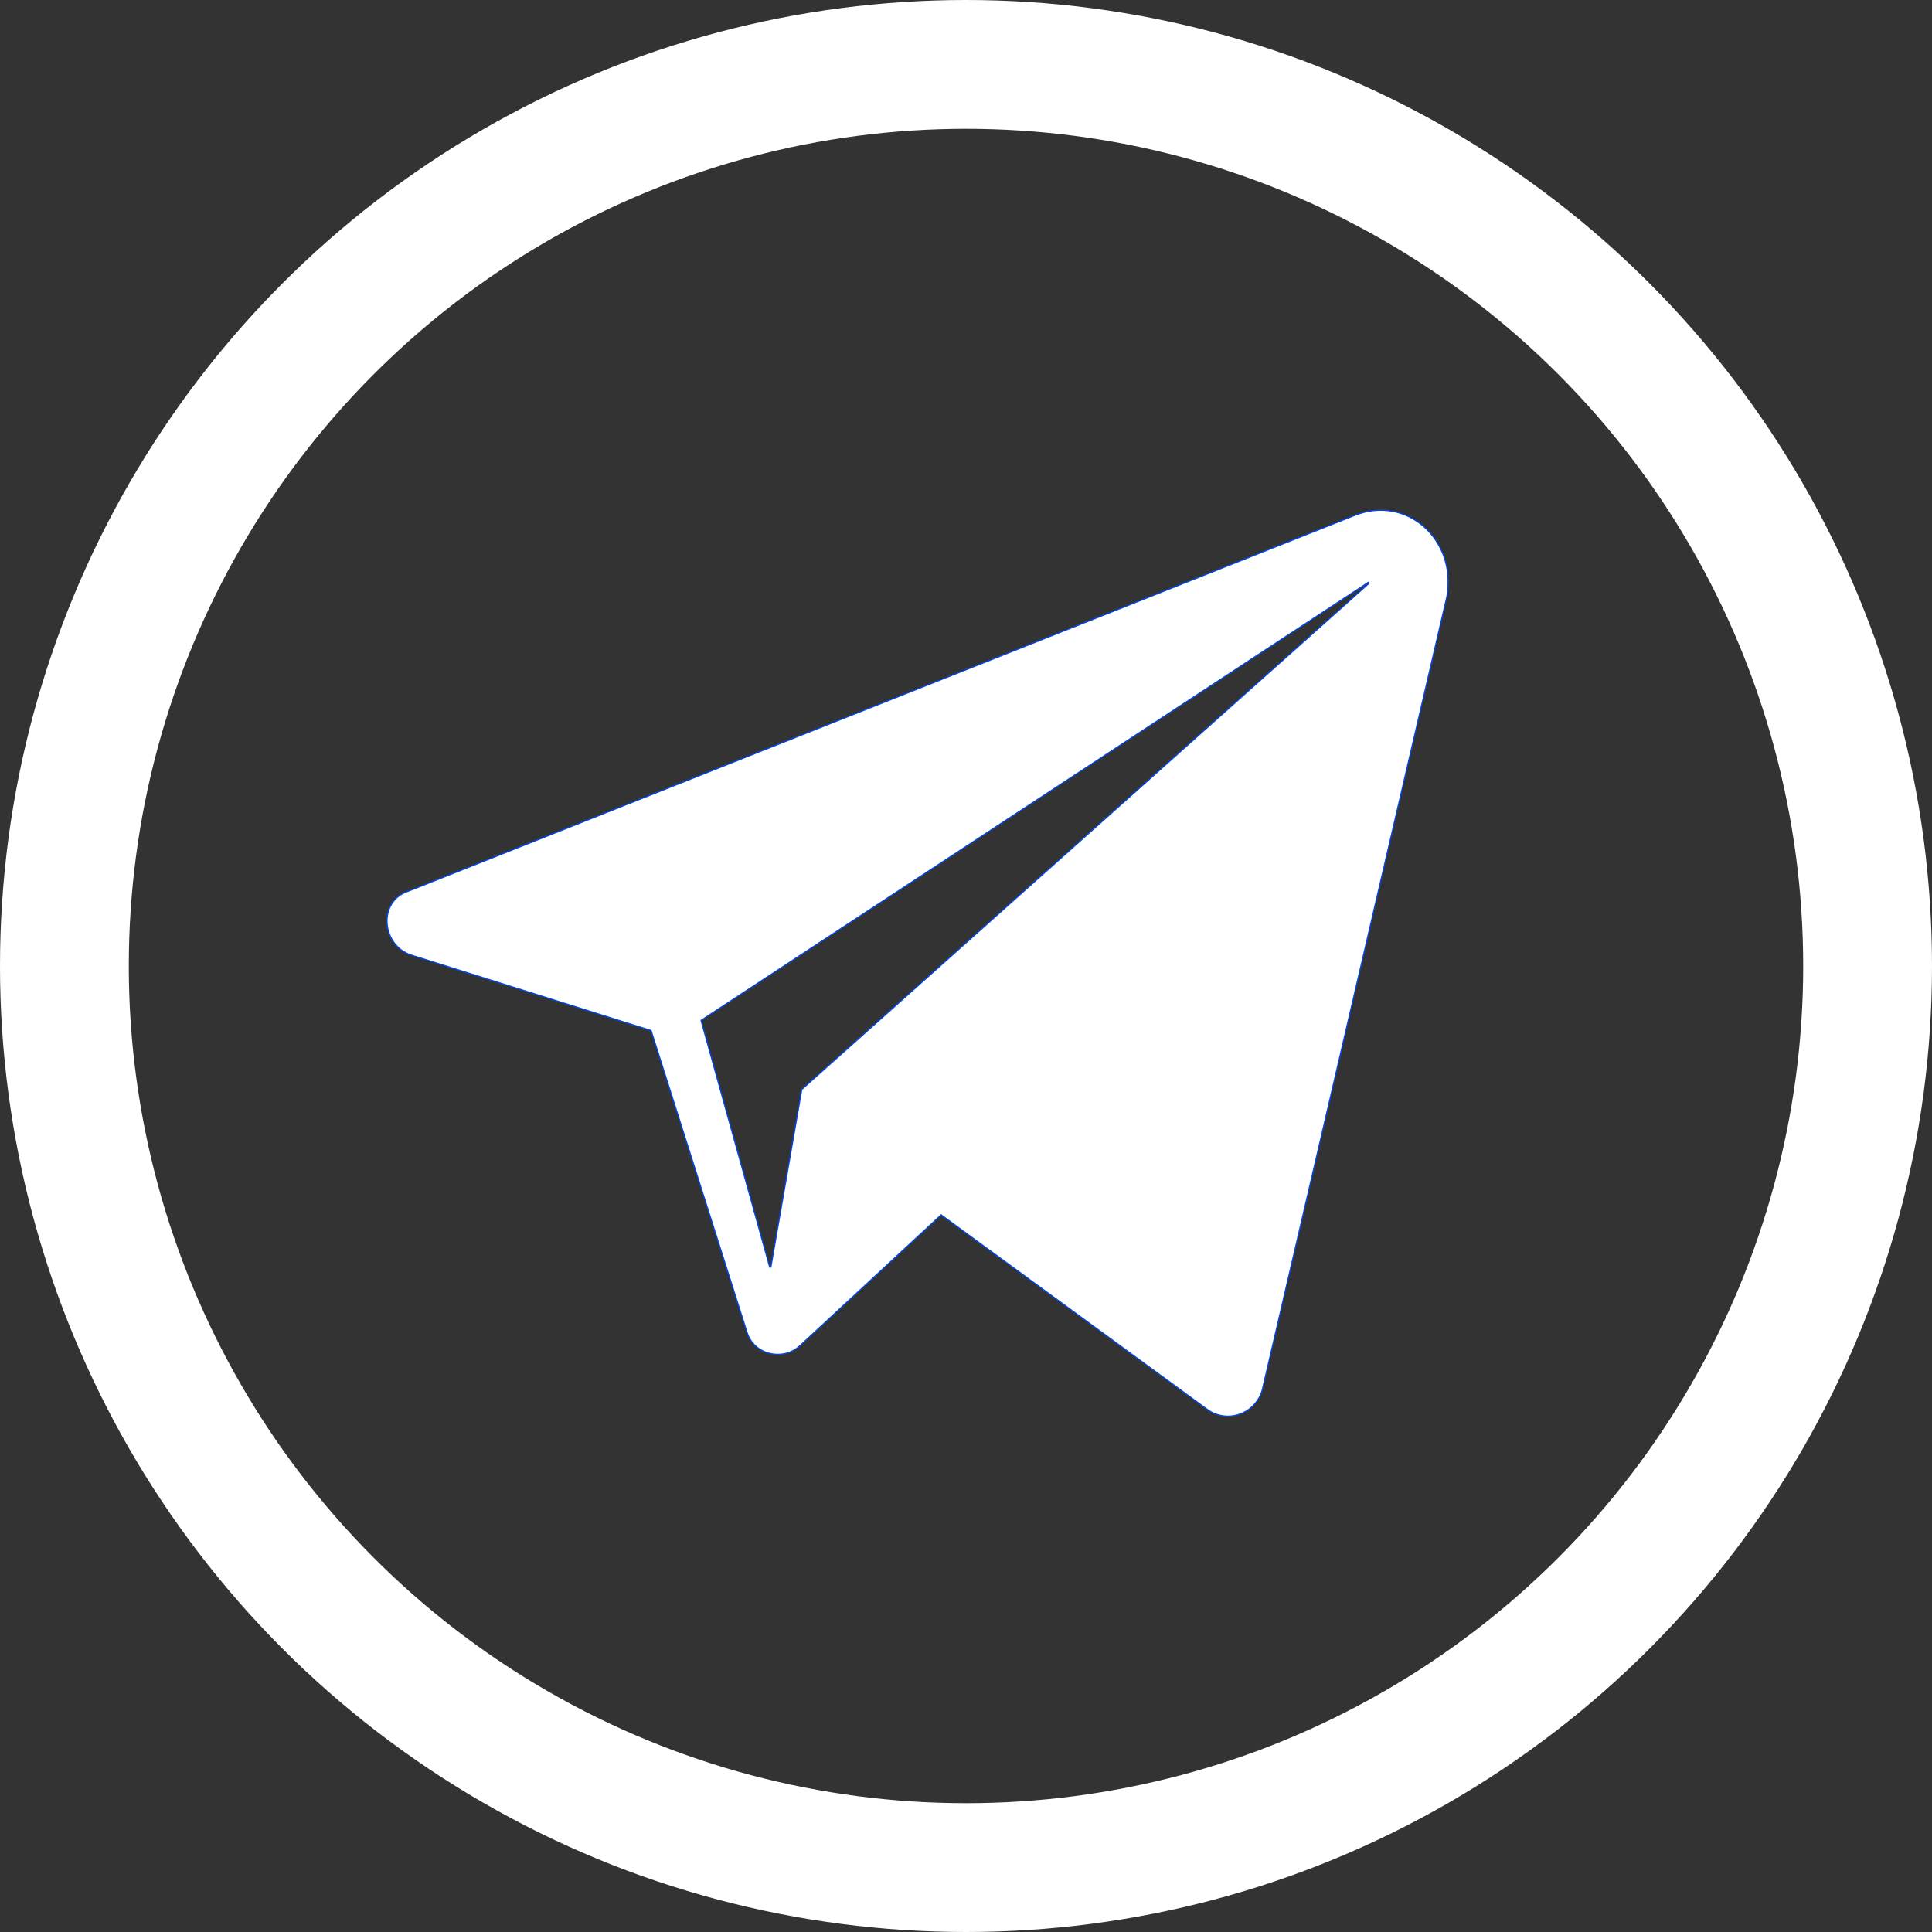 <?xml version="1.0" encoding="UTF-8"?> <svg xmlns="http://www.w3.org/2000/svg" width="60" height="60" viewBox="0 0 60 60" fill="none"><rect x="0" y="0" width="60" height="60" fill="#333333" stroke="none"/><path d="M37.528 43.796C38.113 44.187 38.888 43.933 39.155 43.299L39.201 43.167L44.935 18.528C45.246 16.737 43.669 15.373 42.09 15.999L12.67 27.681H12.669C12.204 27.836 11.995 28.252 12.021 28.67C12.046 29.088 12.306 29.507 12.775 29.662L20.21 32.001L20.22 32.004L20.223 32.014L23.193 41.356C23.402 42.083 24.334 42.292 24.863 41.773H24.864L29.217 37.739L29.227 37.728L29.24 37.738L37.528 43.796ZM21.775 31.701L21.773 31.689L21.783 31.681L42.494 18.085L42.517 18.115L24.9 33.832L23.94 39.348L23.904 39.35L21.775 31.701Z" fill="white" stroke="#0047E6" stroke-width="0.037"></path><circle cx="30" cy="30" r="28" stroke="white" stroke-width="4"></circle></svg> 